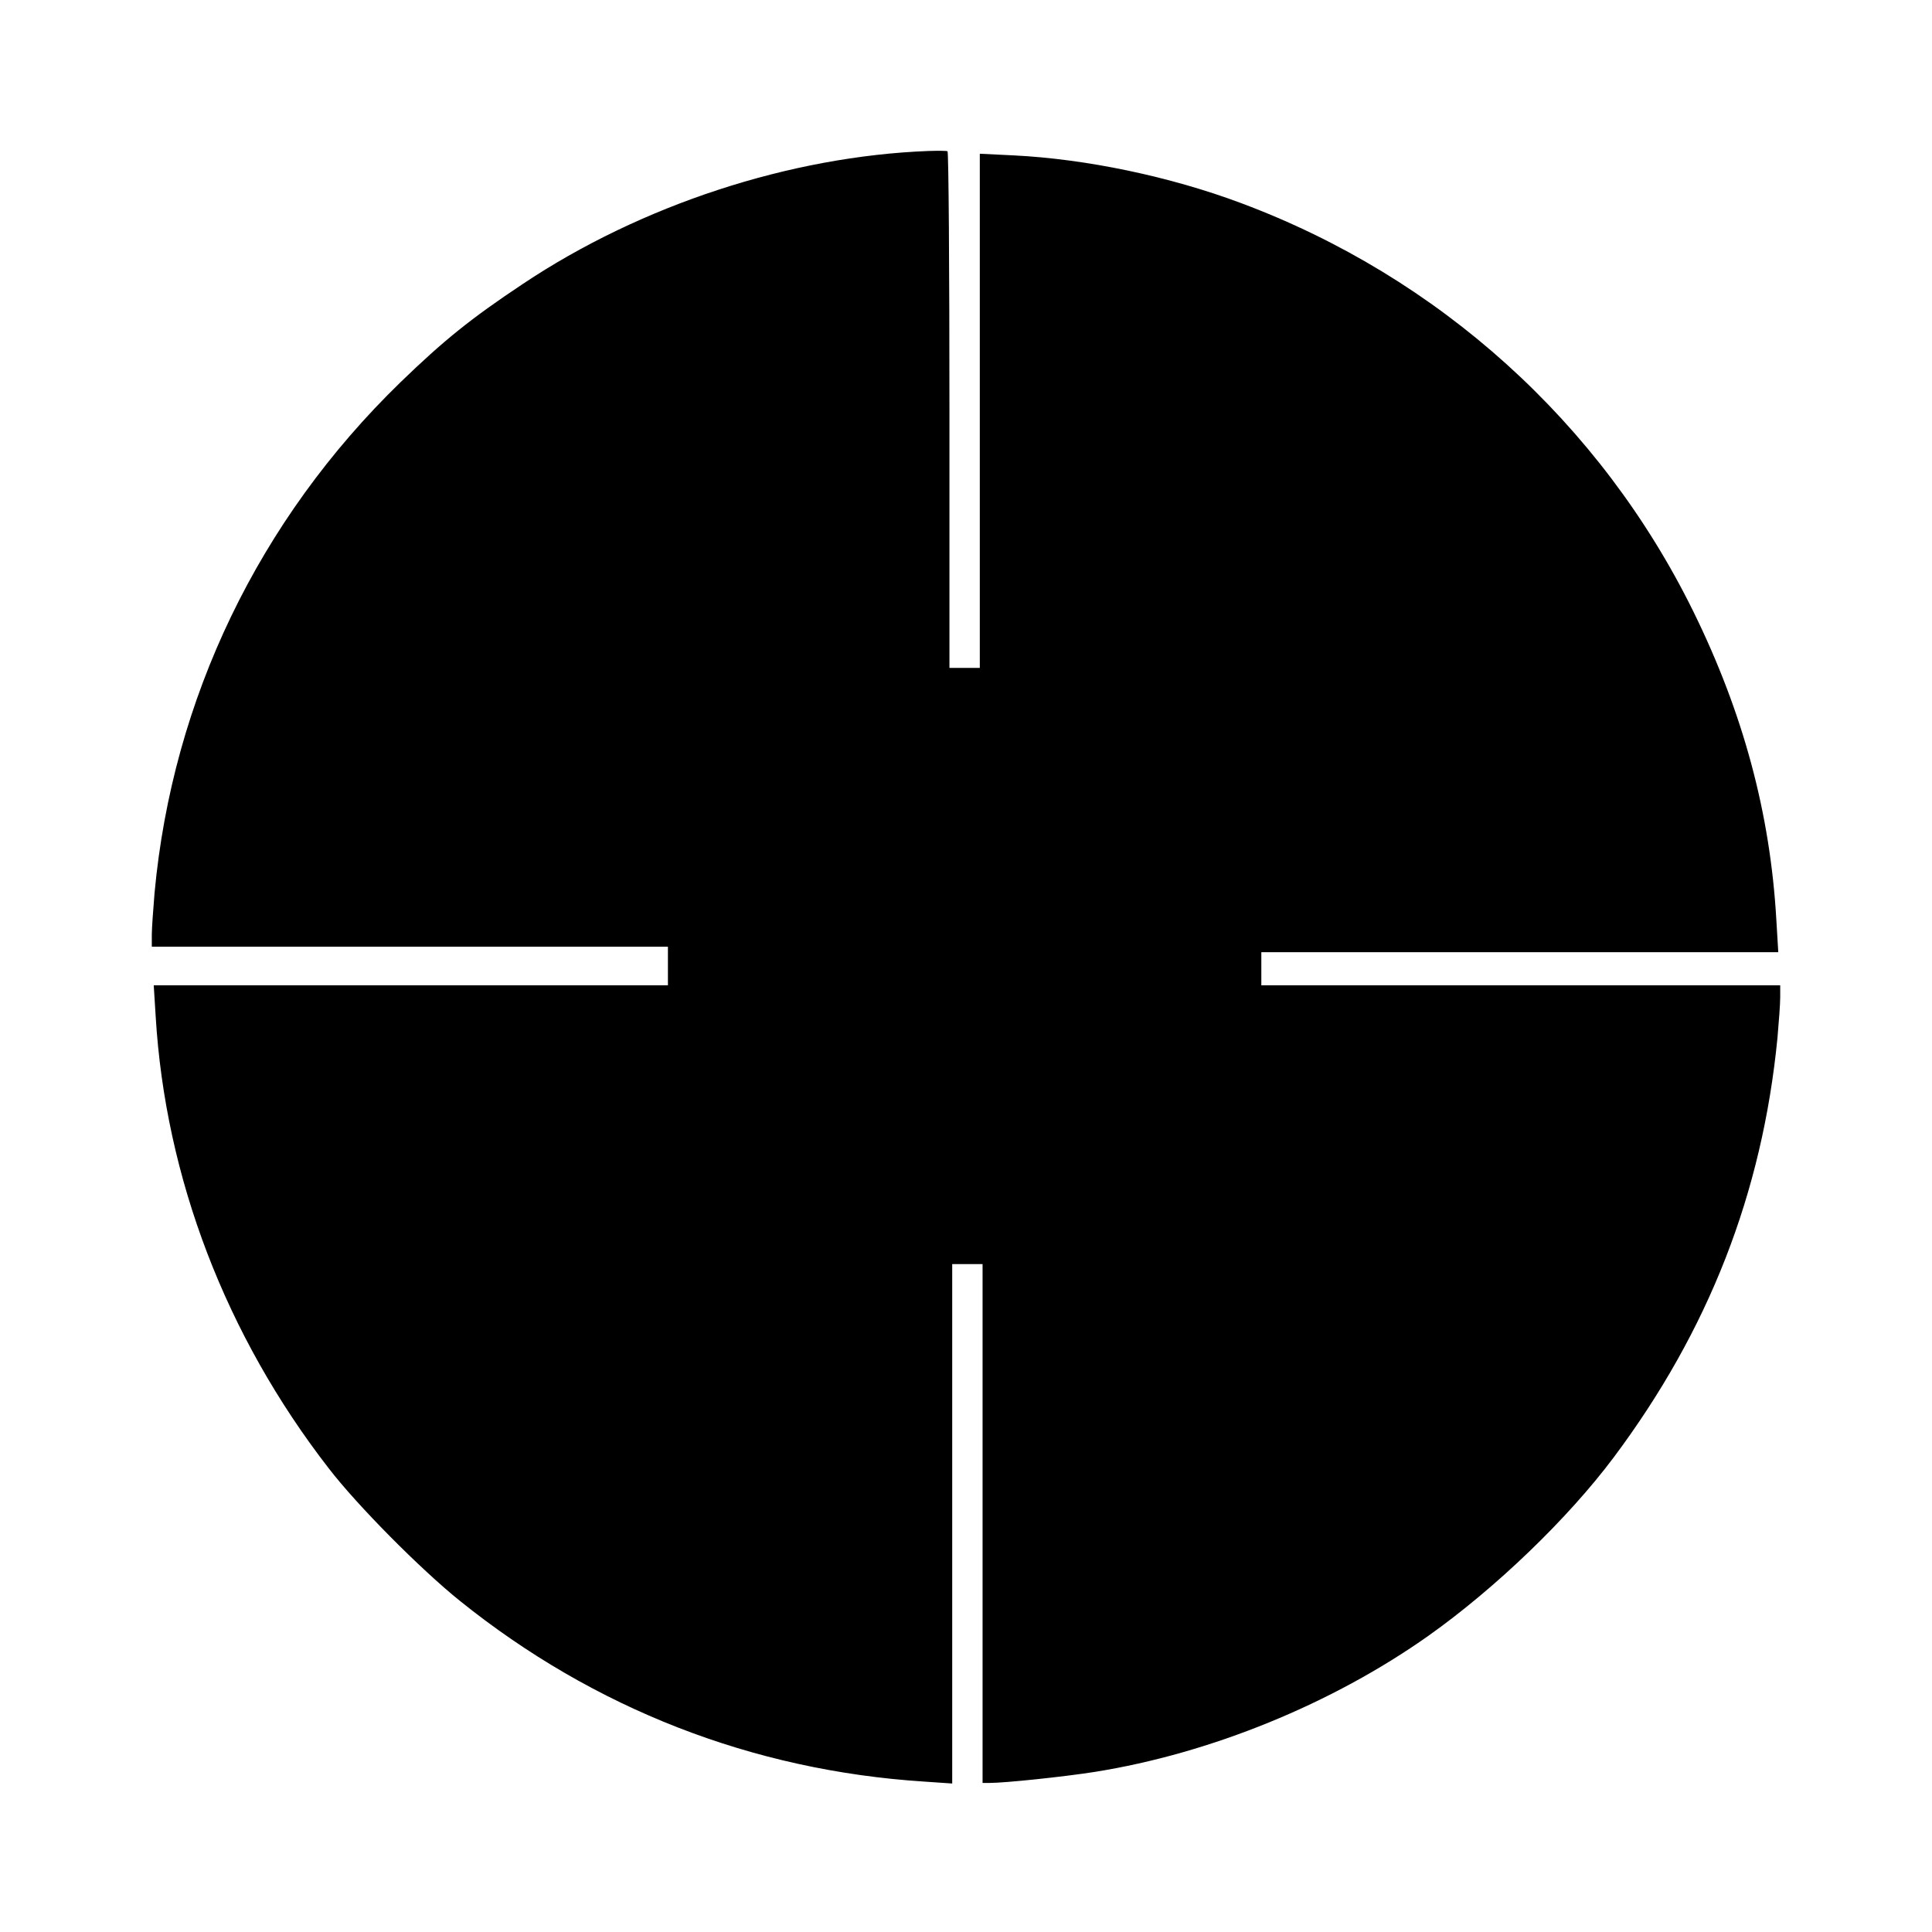 <?xml version="1.0" standalone="no"?>
<!DOCTYPE svg PUBLIC "-//W3C//DTD SVG 20010904//EN"
 "http://www.w3.org/TR/2001/REC-SVG-20010904/DTD/svg10.dtd">
<svg version="1.0" xmlns="http://www.w3.org/2000/svg"
 width="700pt" height="700pt" viewBox="0 0 700 700"
 preserveAspectRatio="xMidYMid meet">
<g transform="translate(0,700) scale(0.1,-0.1)"
fill="#000000" stroke="none">
<path d="M3365 6453 c-502 -19 -1043 -196 -1471 -482 -188 -125 -287 -205
-443 -356 -513 -498 -826 -1147 -891 -1850 -5 -60 -10 -129 -10 -152 l0 -43
935 0 935 0 0 -70 0 -70 -932 0 -931 0 7 -112 c35 -585 254 -1157 627 -1638
103 -134 332 -365 475 -480 486 -391 1061 -615 1682 -655 l102 -7 0 941 0 941
55 0 55 0 0 -940 0 -940 23 0 c60 0 275 23 383 40 421 67 861 247 1209 493
244 173 506 425 672 647 344 460 538 957 593 1519 5 57 10 123 10 147 l0 44
-940 0 -940 0 0 60 0 60 937 0 936 0 -7 117 c-22 386 -120 750 -301 1118 -336
683 -921 1211 -1638 1479 -259 97 -562 160 -824 173 l-123 6 0 -931 0 -932
-55 0 -55 0 0 934 c0 514 -3 936 -7 938 -5 2 -35 2 -68 1z"/>
</g>
</svg>
